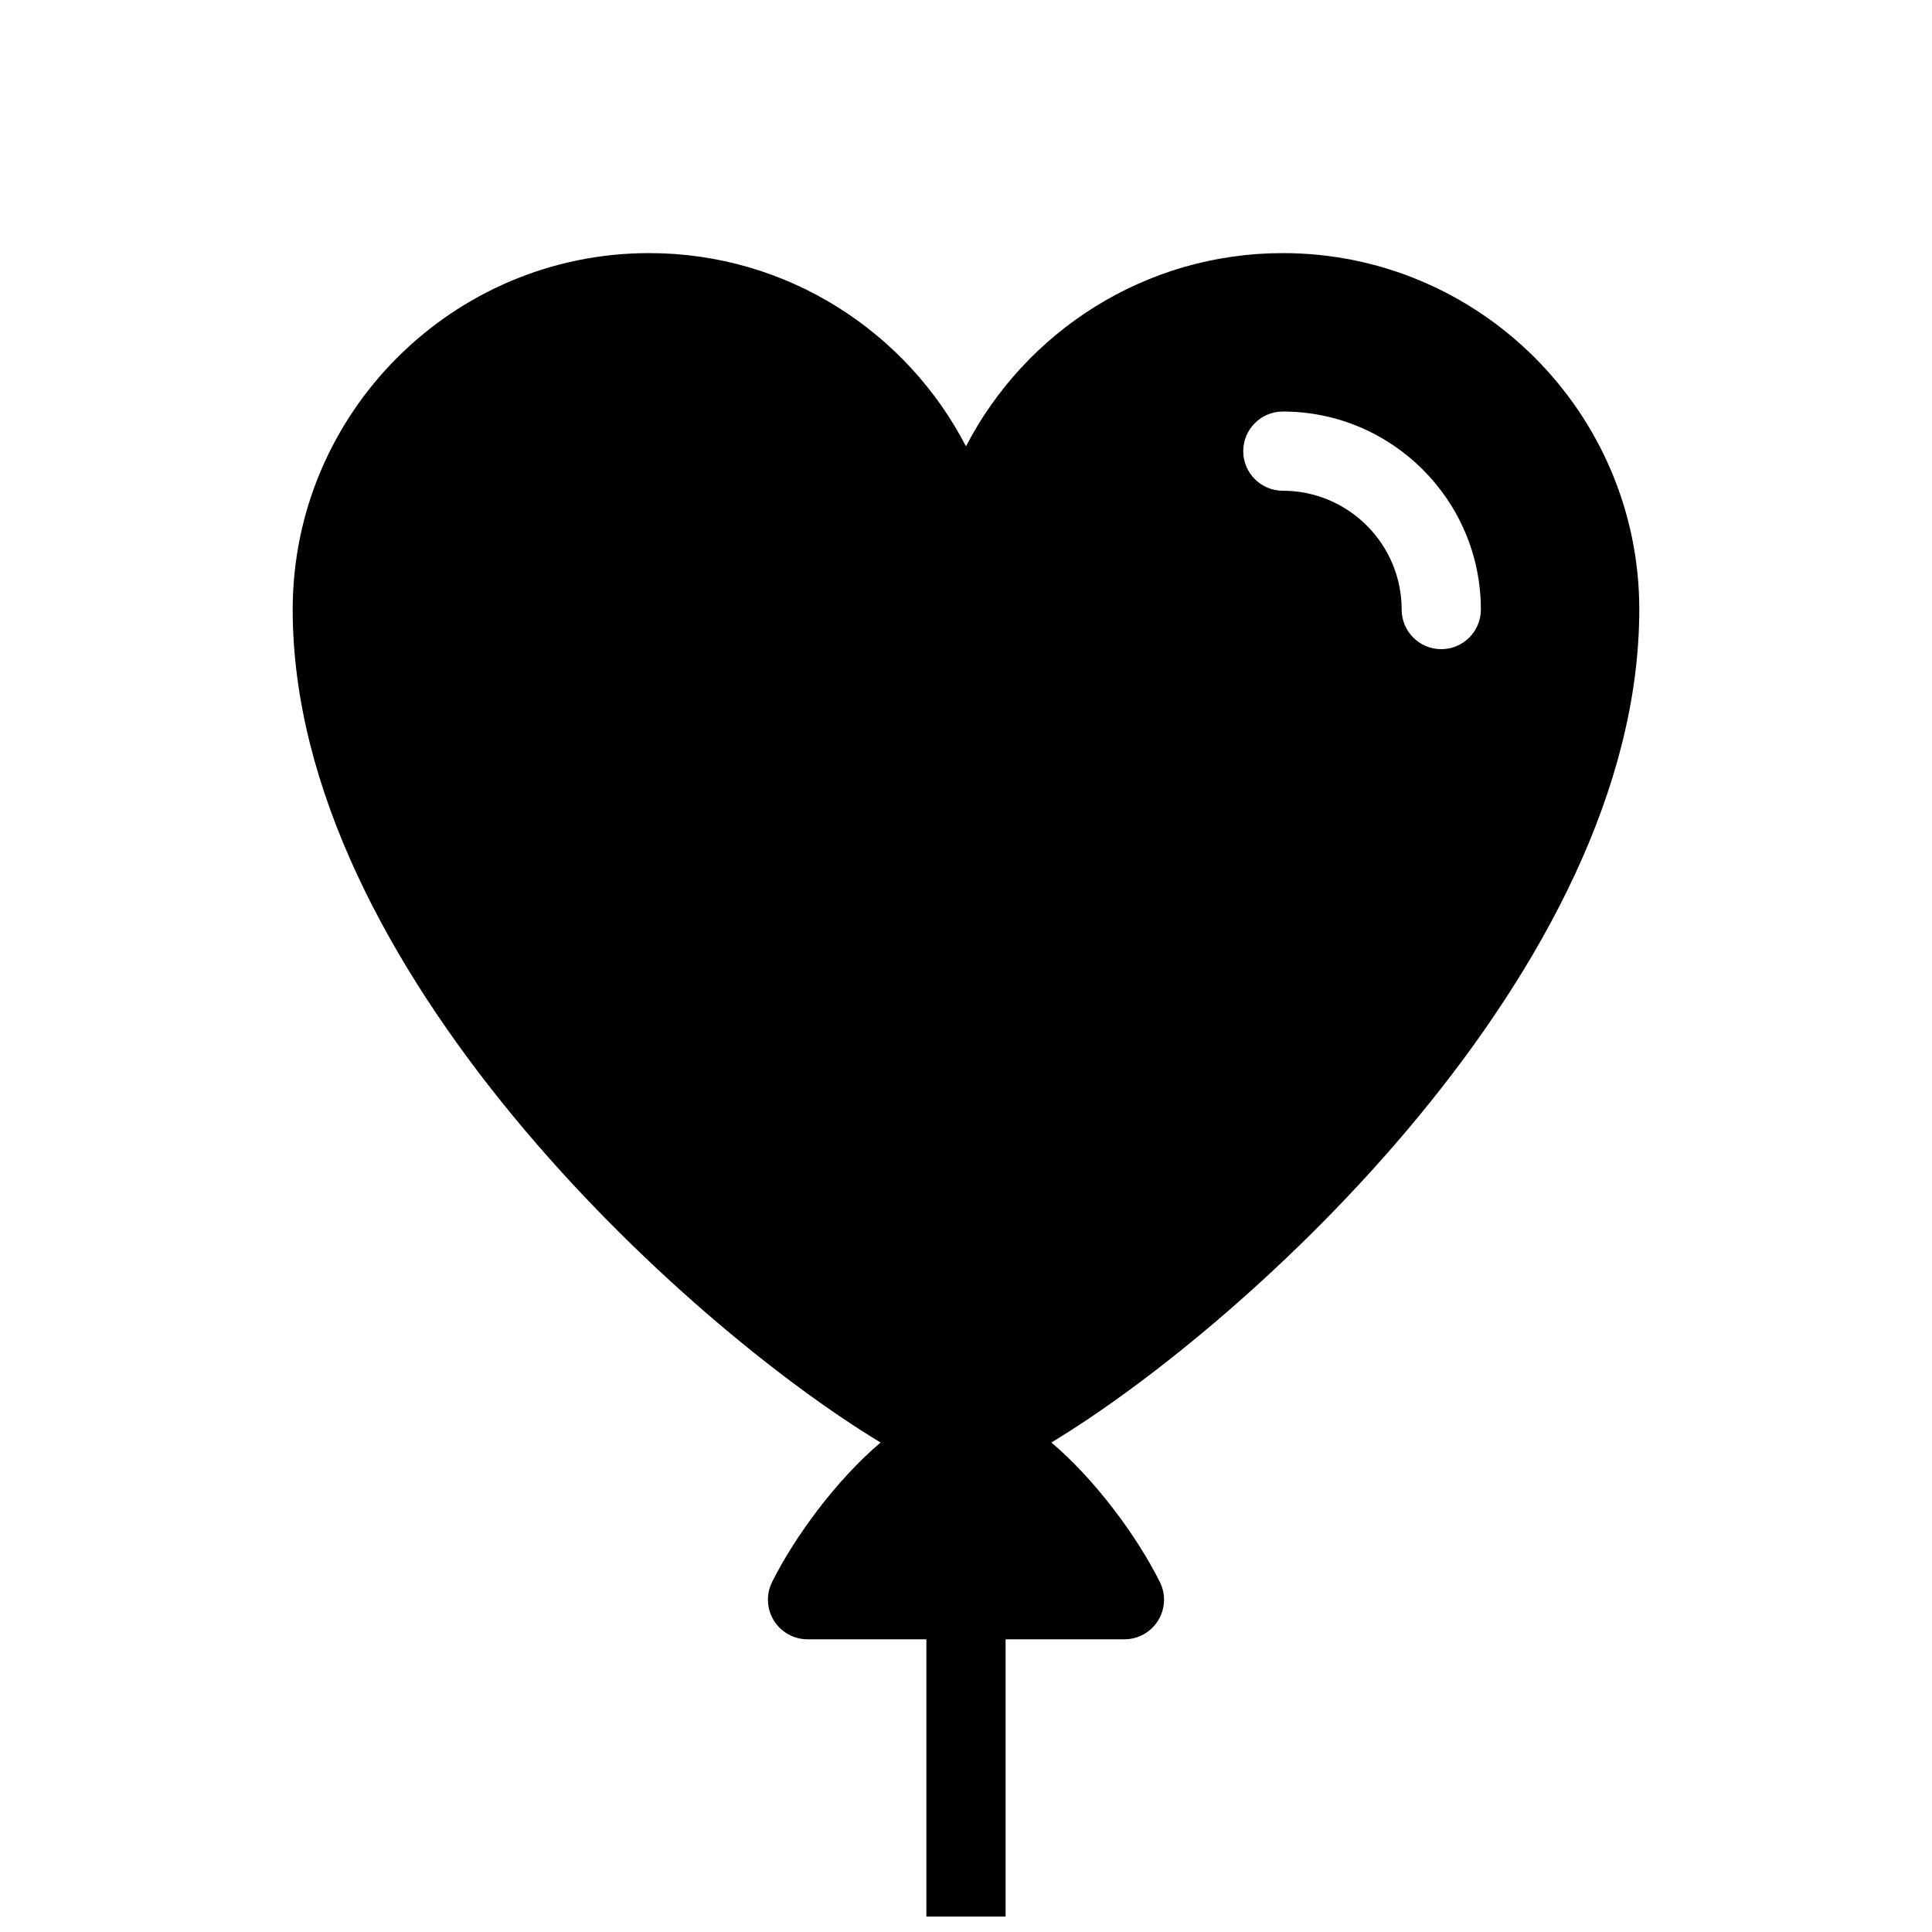 <?xml version="1.0" encoding="UTF-8"?>
<!-- Uploaded to: SVG Repo, www.svgrepo.com, Generator: SVG Repo Mixer Tools -->
<svg width="800px" height="800px" version="1.1" viewBox="144 144 512 512" xmlns="http://www.w3.org/2000/svg">
 <defs>
  <clipPath id="a">
   <path d="m221 211h358v440.9h-358z"/>
  </clipPath>
 </defs>
 <g clip-path="url(#a)">
  <path d="m578.43 305.54c0-52.082-42.383-94.465-94.465-94.465-36.516 0-68.246 20.824-83.969 51.211-15.711-30.387-47.449-51.211-83.965-51.211-52.082 0-94.465 42.383-94.465 94.465 0 95.105 104 189.48 155.8 220.74-11.691 9.918-22.684 24.832-28.75 36.969-1.625 3.254-1.449 7.117 0.461 10.211 1.922 3.086 5.289 4.973 8.934 4.973h31.488v73.473h20.992v-73.473h31.488c3.641 0 7.012-1.891 8.934-4.977 1.91-3.098 2.09-6.957 0.461-10.211-6.066-12.121-17.047-27.047-28.75-36.969 51.809-31.254 155.8-125.63 155.8-220.74zm-104.96-41.984c0-5.793 4.703-10.496 10.496-10.496 28.938 0 52.48 23.543 52.48 52.48 0 5.793-4.703 10.496-10.496 10.496s-10.496-4.703-10.496-10.496c0-17.359-14.129-31.488-31.488-31.488-5.797 0-10.496-4.703-10.496-10.496z"/>
 </g>
</svg>